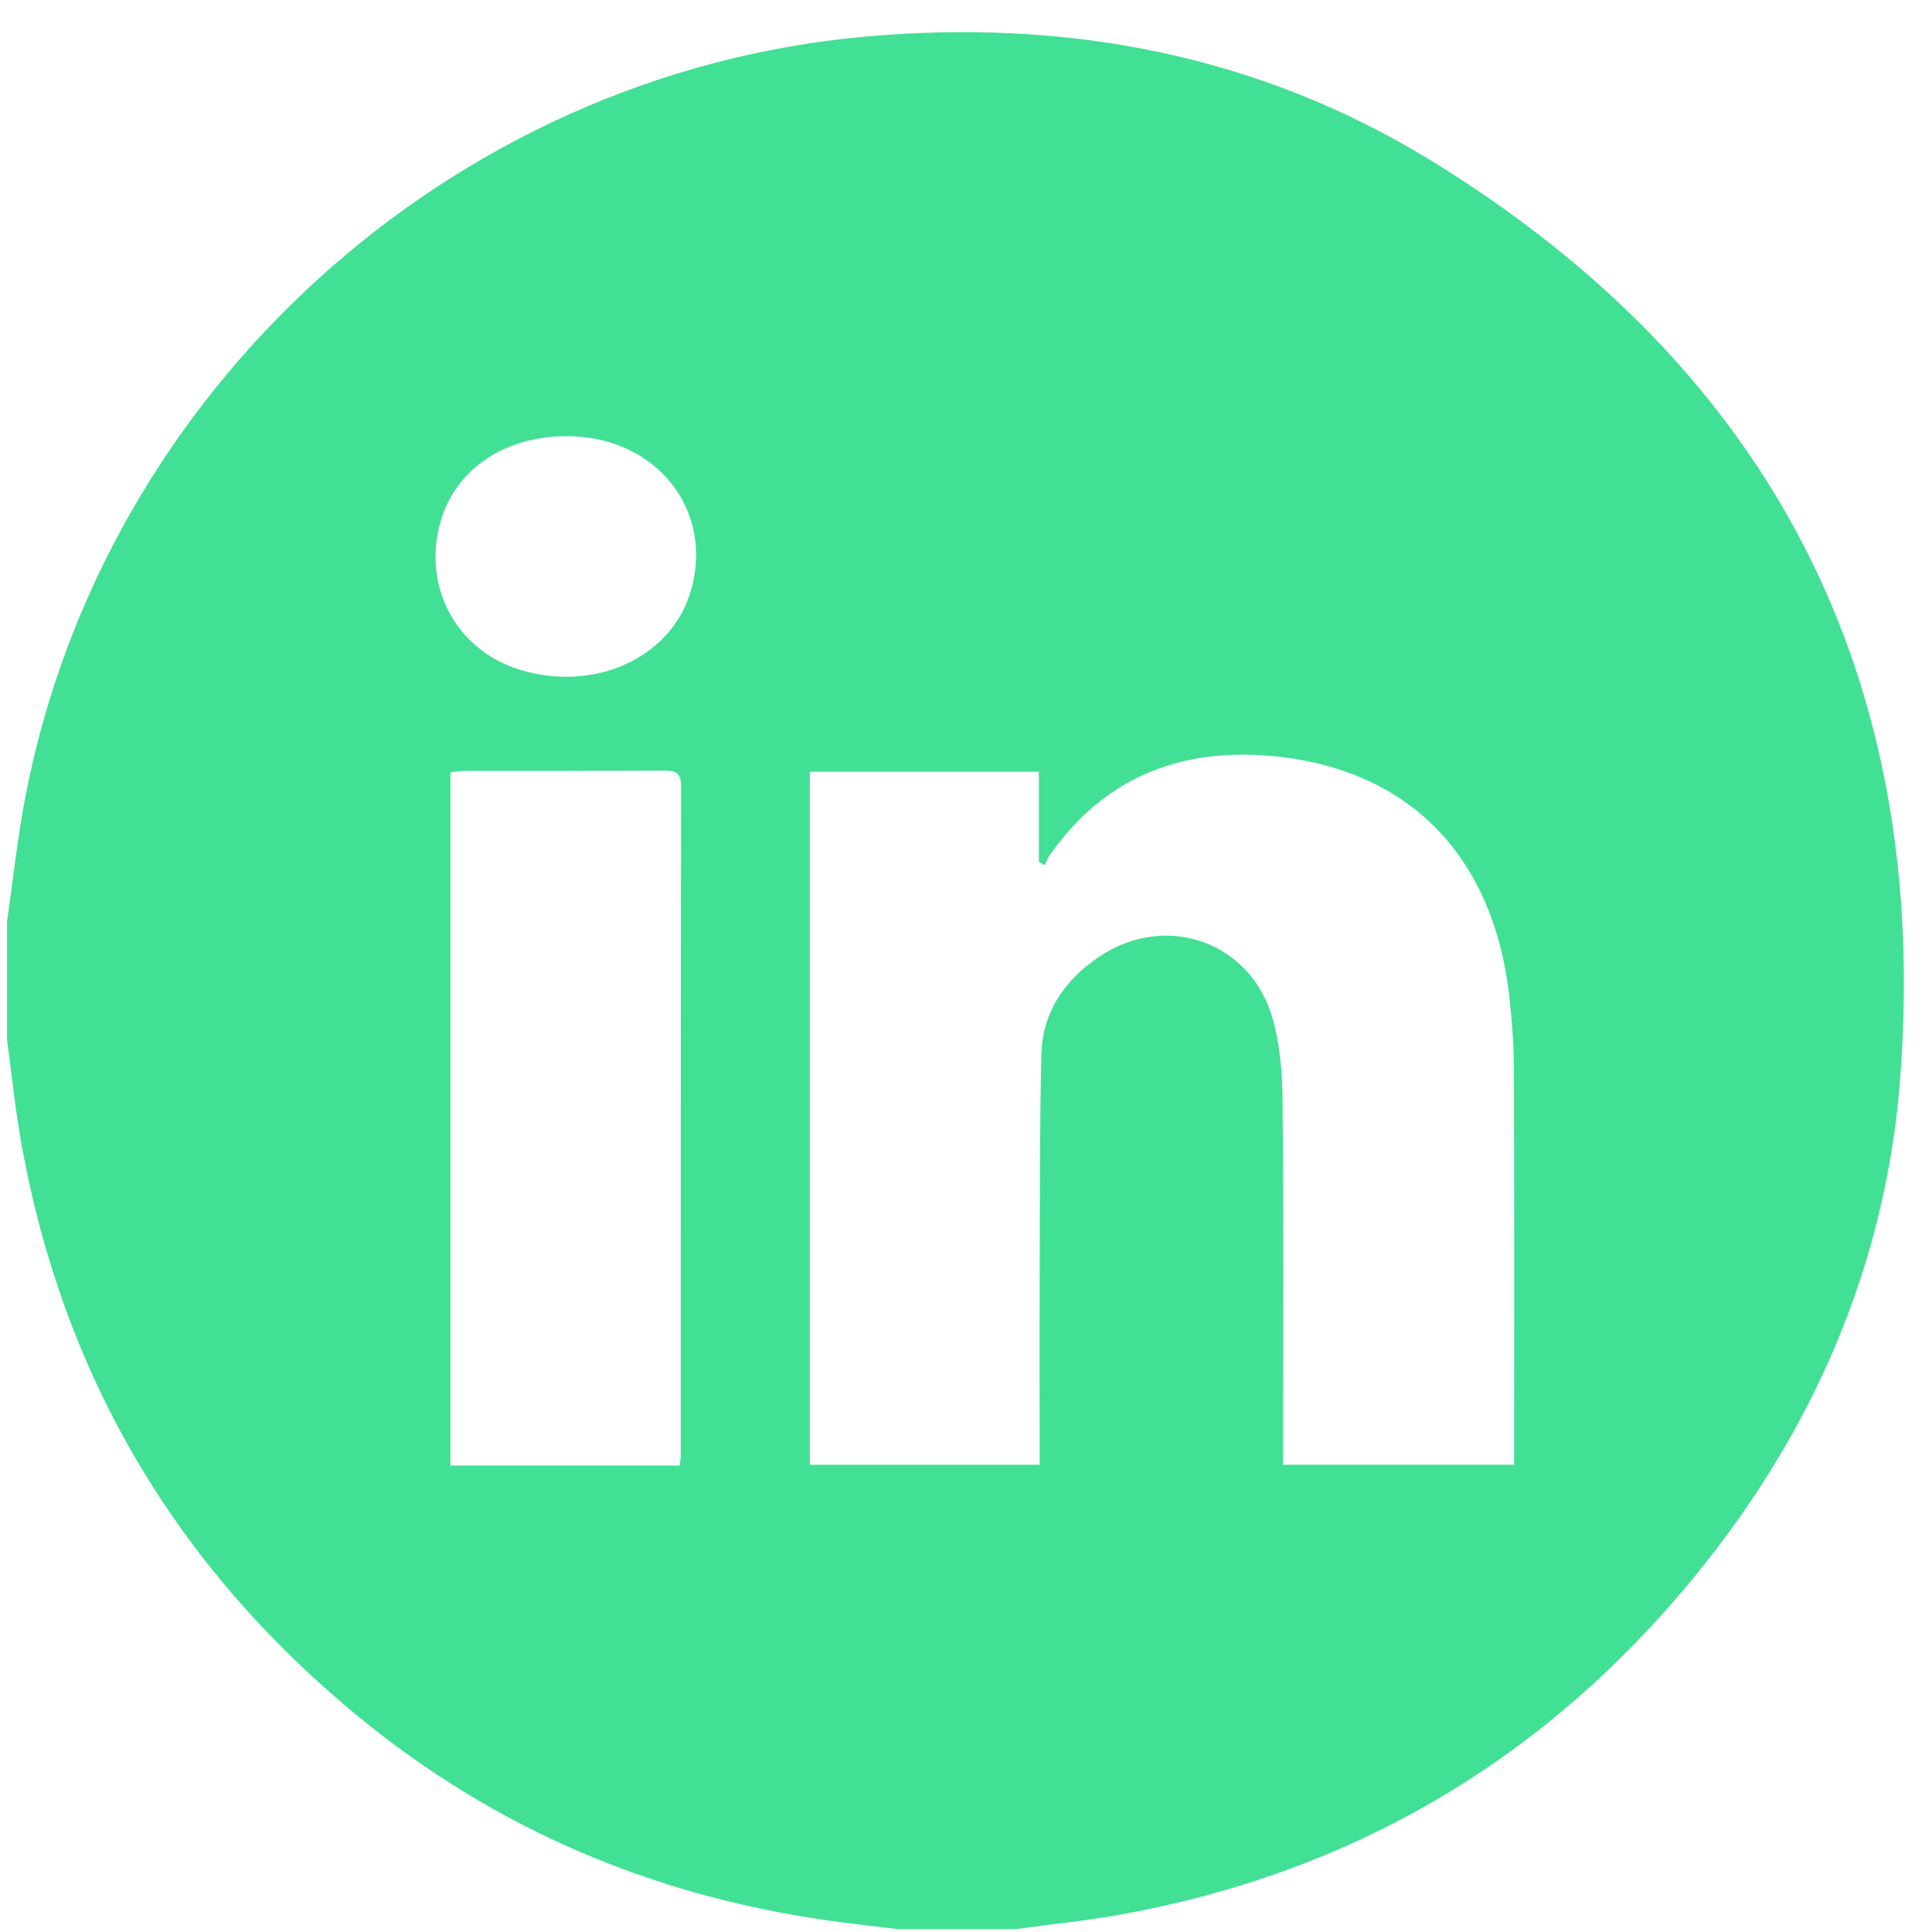 <svg width="25" height="25" viewBox="0 0 25 25" fill="none" xmlns="http://www.w3.org/2000/svg">
<g opacity="0.8">
<path d="M13.145 24.962H11.609C11.309 24.924 11.008 24.893 10.71 24.85C8.443 24.528 6.407 23.665 4.637 22.212C2.289 20.283 0.826 17.822 0.282 14.828C0.199 14.374 0.153 13.914 0.091 13.457C0.091 12.946 0.091 12.435 0.091 11.923C0.169 11.387 0.225 10.848 0.327 10.317C1.335 5.047 5.83 0.966 11.17 0.476C13.793 0.236 16.288 0.704 18.535 2.088C22.933 4.797 24.972 8.772 24.591 13.919C24.412 16.354 23.465 18.528 21.914 20.417C19.985 22.767 17.516 24.226 14.518 24.771C14.064 24.854 13.603 24.899 13.145 24.962ZM10.479 9.986V18.954H13.453C13.453 18.18 13.45 17.421 13.453 16.663C13.457 15.657 13.452 14.65 13.475 13.645C13.488 13.094 13.781 12.674 14.229 12.376C15.096 11.799 16.189 12.188 16.47 13.187C16.563 13.52 16.593 13.879 16.596 14.227C16.61 15.72 16.602 17.213 16.602 18.707C16.602 18.791 16.602 18.875 16.602 18.953H19.593C19.593 18.873 19.593 18.81 19.593 18.746C19.593 17.109 19.596 15.472 19.59 13.835C19.588 13.508 19.564 13.18 19.526 12.856C19.317 11.105 18.271 9.998 16.585 9.796C15.353 9.649 14.31 10.018 13.577 11.076C13.552 11.112 13.539 11.156 13.52 11.196C13.495 11.181 13.469 11.166 13.443 11.152V9.986H10.478H10.479ZM8.797 18.963C8.803 18.902 8.809 18.864 8.809 18.825C8.809 15.941 8.808 13.058 8.813 10.174C8.813 9.988 8.73 9.971 8.581 9.972C7.734 9.976 6.885 9.974 6.038 9.975C5.969 9.975 5.899 9.985 5.829 9.991V18.964H8.797V18.963ZM7.333 5.644C6.533 5.644 5.906 6.064 5.706 6.732C5.454 7.576 5.896 8.412 6.729 8.667C7.677 8.957 8.65 8.527 8.923 7.697C9.272 6.631 8.508 5.644 7.333 5.644H7.333Z" fill="#12D879"/>
</g>
</svg>

